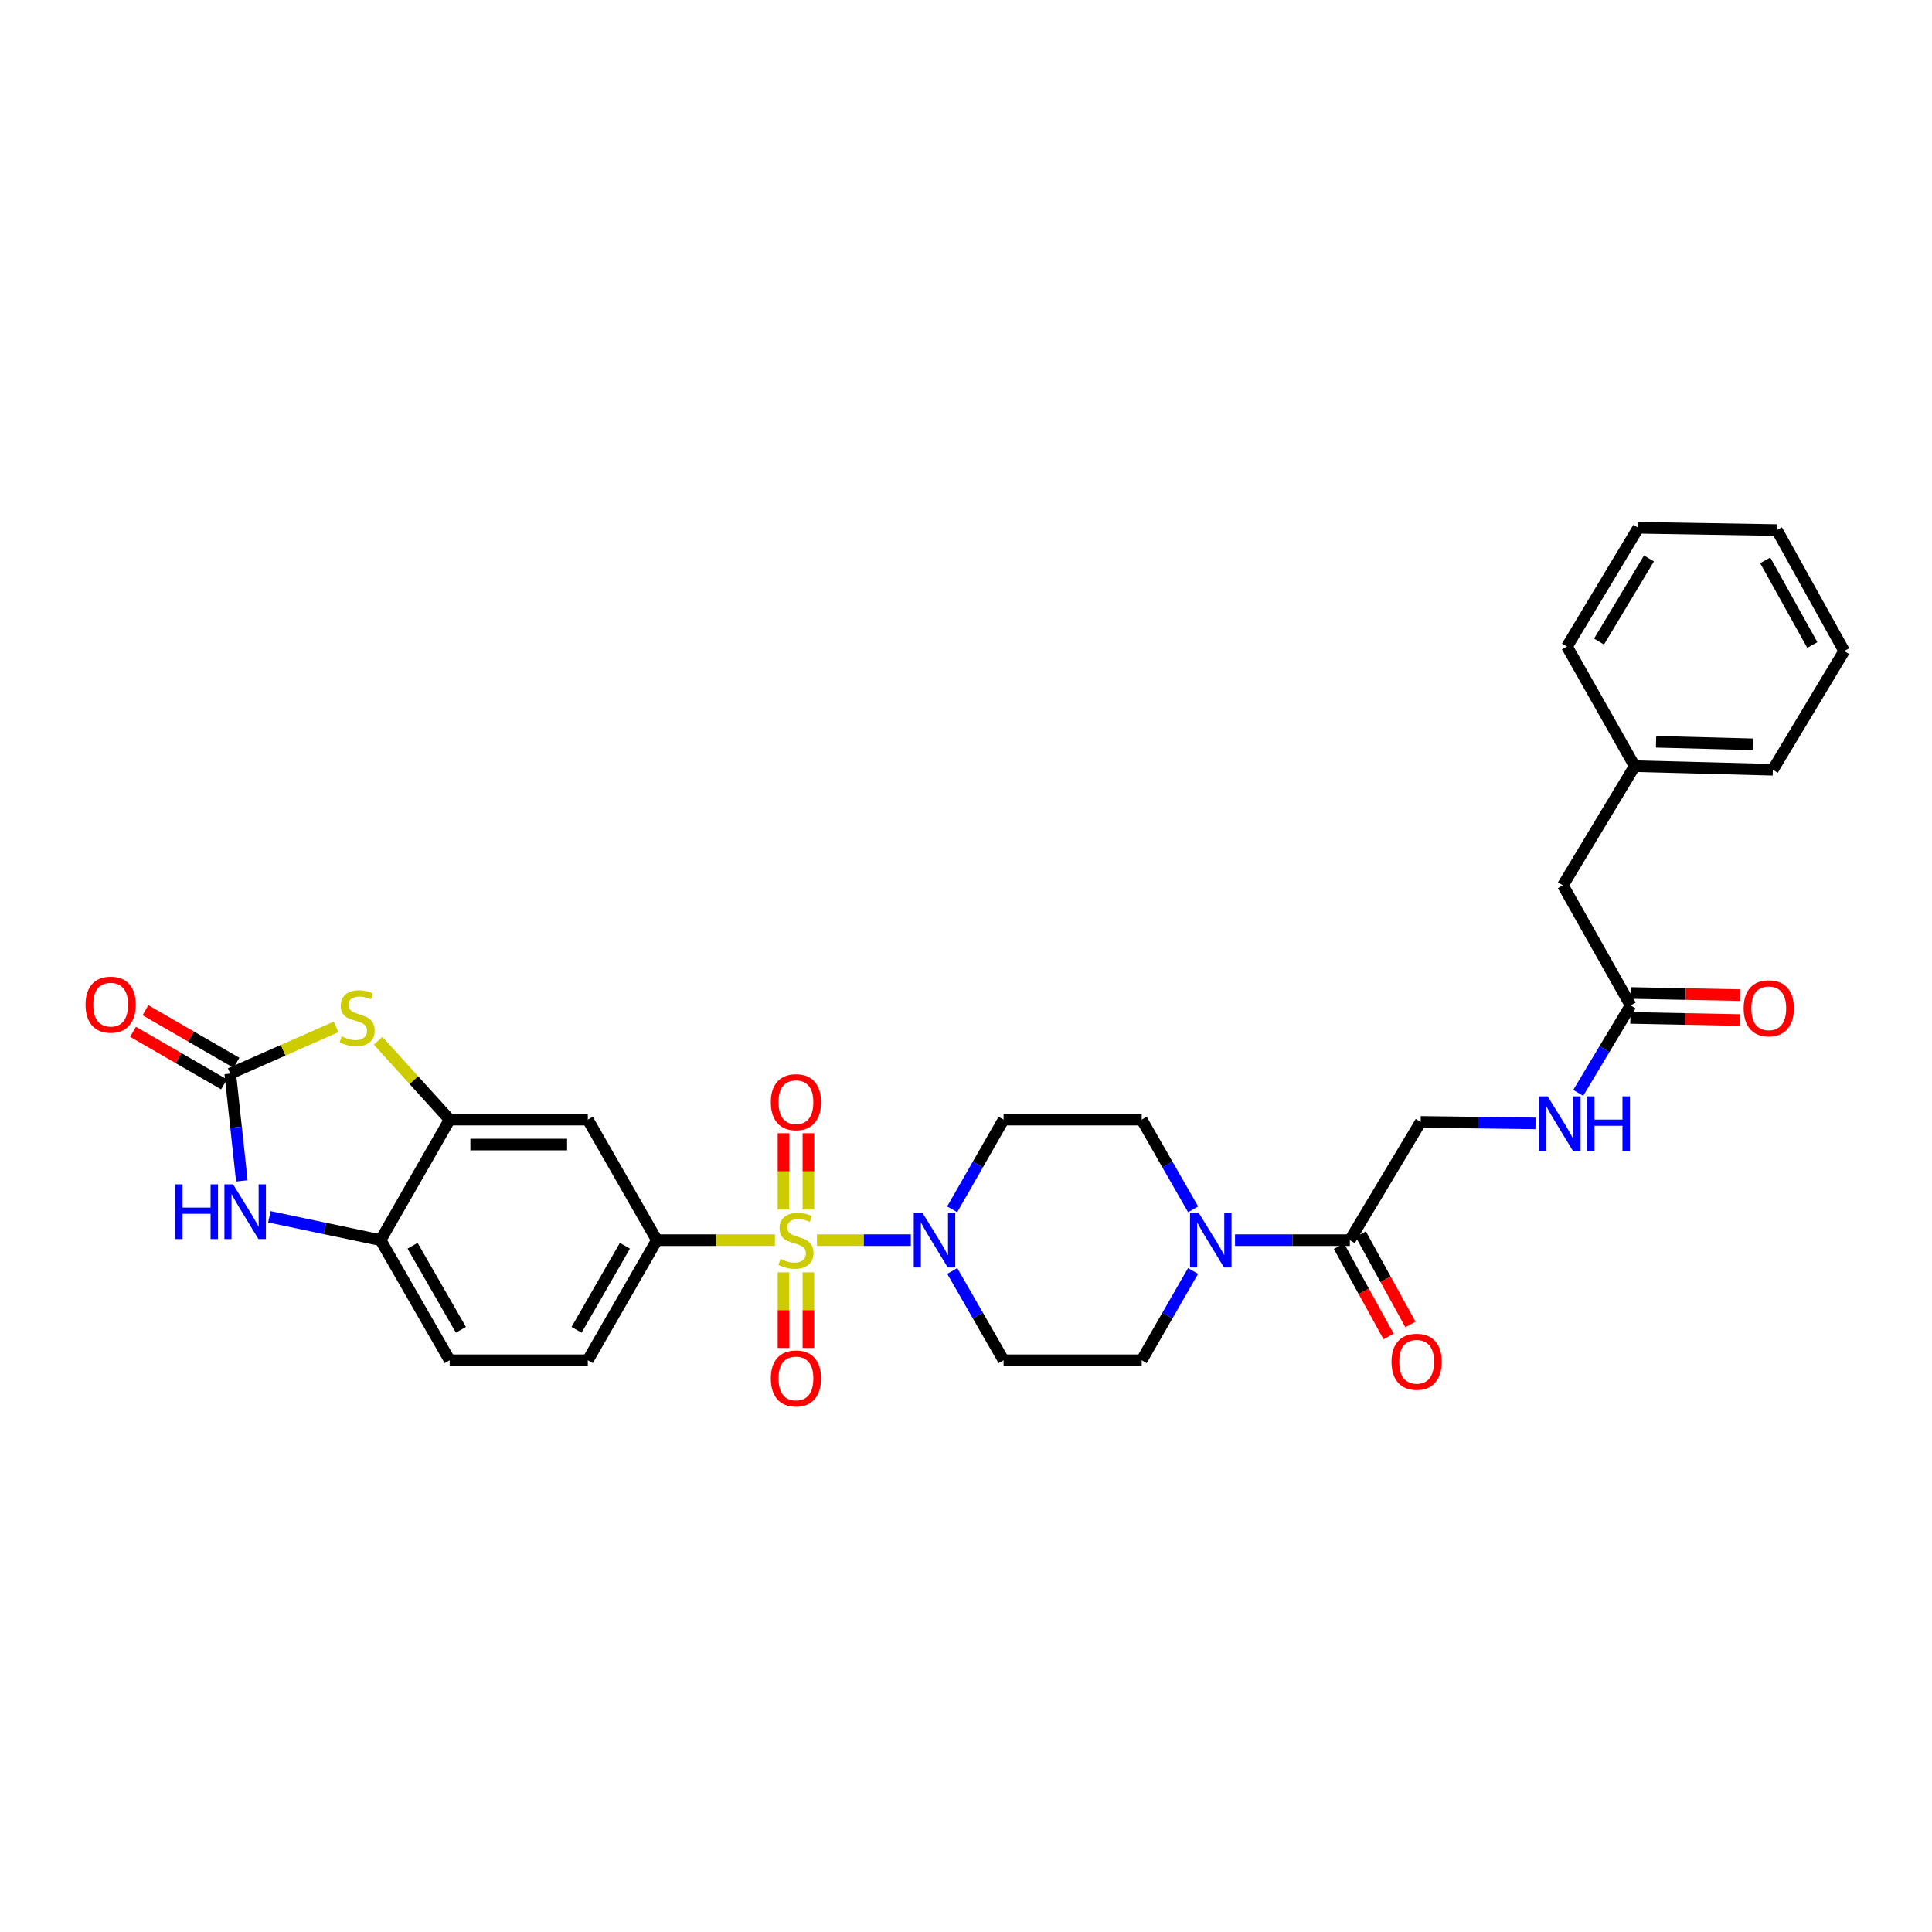 <?xml version='1.0' encoding='iso-8859-1'?>
<svg version='1.1' baseProfile='full'
              xmlns='http://www.w3.org/2000/svg'
                      xmlns:rdkit='http://www.rdkit.org/xml'
                      xmlns:xlink='http://www.w3.org/1999/xlink'
                  xml:space='preserve'
width='1000px' height='1000px' viewBox='0 0 1000 1000'>
<!-- END OF HEADER -->
<rect style='opacity:1.0;fill:#FFFFFF;stroke:none' width='1000' height='1000' x='0' y='0'> </rect>
<path class='bond-0' d='M 422.852,641.904 L 447.146,641.904' style='fill:none;fill-rule:evenodd;stroke:#CCCC00;stroke-width:6px;stroke-linecap:butt;stroke-linejoin:miter;stroke-opacity:1' />
<path class='bond-0' d='M 447.146,641.904 L 471.44,641.904' style='fill:none;fill-rule:evenodd;stroke:#0000FF;stroke-width:6px;stroke-linecap:butt;stroke-linejoin:miter;stroke-opacity:1' />
<path class='bond-3' d='M 401.099,641.904 L 370.549,641.904' style='fill:none;fill-rule:evenodd;stroke:#CCCC00;stroke-width:6px;stroke-linecap:butt;stroke-linejoin:miter;stroke-opacity:1' />
<path class='bond-3' d='M 370.549,641.904 L 339.998,641.904' style='fill:none;fill-rule:evenodd;stroke:#000000;stroke-width:6px;stroke-linecap:butt;stroke-linejoin:miter;stroke-opacity:1' />
<path class='bond-10' d='M 418.428,625.996 L 418.428,606.275' style='fill:none;fill-rule:evenodd;stroke:#CCCC00;stroke-width:6px;stroke-linecap:butt;stroke-linejoin:miter;stroke-opacity:1' />
<path class='bond-10' d='M 418.428,606.275 L 418.428,586.553' style='fill:none;fill-rule:evenodd;stroke:#FF0000;stroke-width:6px;stroke-linecap:butt;stroke-linejoin:miter;stroke-opacity:1' />
<path class='bond-10' d='M 405.529,625.996 L 405.529,606.275' style='fill:none;fill-rule:evenodd;stroke:#CCCC00;stroke-width:6px;stroke-linecap:butt;stroke-linejoin:miter;stroke-opacity:1' />
<path class='bond-10' d='M 405.529,606.275 L 405.529,586.553' style='fill:none;fill-rule:evenodd;stroke:#FF0000;stroke-width:6px;stroke-linecap:butt;stroke-linejoin:miter;stroke-opacity:1' />
<path class='bond-11' d='M 405.529,658.571 L 405.529,678.142' style='fill:none;fill-rule:evenodd;stroke:#CCCC00;stroke-width:6px;stroke-linecap:butt;stroke-linejoin:miter;stroke-opacity:1' />
<path class='bond-11' d='M 405.529,678.142 L 405.529,697.714' style='fill:none;fill-rule:evenodd;stroke:#FF0000;stroke-width:6px;stroke-linecap:butt;stroke-linejoin:miter;stroke-opacity:1' />
<path class='bond-11' d='M 418.428,658.571 L 418.428,678.142' style='fill:none;fill-rule:evenodd;stroke:#CCCC00;stroke-width:6px;stroke-linecap:butt;stroke-linejoin:miter;stroke-opacity:1' />
<path class='bond-11' d='M 418.428,678.142 L 418.428,697.714' style='fill:none;fill-rule:evenodd;stroke:#FF0000;stroke-width:6px;stroke-linecap:butt;stroke-linejoin:miter;stroke-opacity:1' />
<path class='bond-12' d='M 492.845,625.946 L 506.148,602.729' style='fill:none;fill-rule:evenodd;stroke:#0000FF;stroke-width:6px;stroke-linecap:butt;stroke-linejoin:miter;stroke-opacity:1' />
<path class='bond-12' d='M 506.148,602.729 L 519.451,579.511' style='fill:none;fill-rule:evenodd;stroke:#000000;stroke-width:6px;stroke-linecap:butt;stroke-linejoin:miter;stroke-opacity:1' />
<path class='bond-13' d='M 492.876,657.857 L 506.164,680.962' style='fill:none;fill-rule:evenodd;stroke:#0000FF;stroke-width:6px;stroke-linecap:butt;stroke-linejoin:miter;stroke-opacity:1' />
<path class='bond-13' d='M 506.164,680.962 L 519.451,704.067' style='fill:none;fill-rule:evenodd;stroke:#000000;stroke-width:6px;stroke-linecap:butt;stroke-linejoin:miter;stroke-opacity:1' />
<path class='bond-1' d='M 119.183,555.678 L 146.58,543.594' style='fill:none;fill-rule:evenodd;stroke:#000000;stroke-width:6px;stroke-linecap:butt;stroke-linejoin:miter;stroke-opacity:1' />
<path class='bond-1' d='M 146.58,543.594 L 173.977,531.51' style='fill:none;fill-rule:evenodd;stroke:#CCCC00;stroke-width:6px;stroke-linecap:butt;stroke-linejoin:miter;stroke-opacity:1' />
<path class='bond-17' d='M 122.408,550.093 L 98.846,536.487' style='fill:none;fill-rule:evenodd;stroke:#000000;stroke-width:6px;stroke-linecap:butt;stroke-linejoin:miter;stroke-opacity:1' />
<path class='bond-17' d='M 98.846,536.487 L 75.283,522.881' style='fill:none;fill-rule:evenodd;stroke:#FF0000;stroke-width:6px;stroke-linecap:butt;stroke-linejoin:miter;stroke-opacity:1' />
<path class='bond-17' d='M 115.958,561.263 L 92.396,547.657' style='fill:none;fill-rule:evenodd;stroke:#000000;stroke-width:6px;stroke-linecap:butt;stroke-linejoin:miter;stroke-opacity:1' />
<path class='bond-17' d='M 92.396,547.657 L 68.833,534.051' style='fill:none;fill-rule:evenodd;stroke:#FF0000;stroke-width:6px;stroke-linecap:butt;stroke-linejoin:miter;stroke-opacity:1' />
<path class='bond-33' d='M 119.183,555.678 L 122.178,583.449' style='fill:none;fill-rule:evenodd;stroke:#000000;stroke-width:6px;stroke-linecap:butt;stroke-linejoin:miter;stroke-opacity:1' />
<path class='bond-33' d='M 122.178,583.449 L 125.173,611.22' style='fill:none;fill-rule:evenodd;stroke:#0000FF;stroke-width:6px;stroke-linecap:butt;stroke-linejoin:miter;stroke-opacity:1' />
<path class='bond-2' d='M 195.713,538.687 L 214.23,559.099' style='fill:none;fill-rule:evenodd;stroke:#CCCC00;stroke-width:6px;stroke-linecap:butt;stroke-linejoin:miter;stroke-opacity:1' />
<path class='bond-2' d='M 214.23,559.099 L 232.747,579.511' style='fill:none;fill-rule:evenodd;stroke:#000000;stroke-width:6px;stroke-linecap:butt;stroke-linejoin:miter;stroke-opacity:1' />
<path class='bond-7' d='M 339.998,641.904 L 304.248,579.511' style='fill:none;fill-rule:evenodd;stroke:#000000;stroke-width:6px;stroke-linecap:butt;stroke-linejoin:miter;stroke-opacity:1' />
<path class='bond-20' d='M 339.998,641.904 L 304.248,704.067' style='fill:none;fill-rule:evenodd;stroke:#000000;stroke-width:6px;stroke-linecap:butt;stroke-linejoin:miter;stroke-opacity:1' />
<path class='bond-20' d='M 323.454,644.798 L 298.429,688.312' style='fill:none;fill-rule:evenodd;stroke:#000000;stroke-width:6px;stroke-linecap:butt;stroke-linejoin:miter;stroke-opacity:1' />
<path class='bond-4' d='M 139.425,629.81 L 168.211,635.857' style='fill:none;fill-rule:evenodd;stroke:#0000FF;stroke-width:6px;stroke-linecap:butt;stroke-linejoin:miter;stroke-opacity:1' />
<path class='bond-4' d='M 168.211,635.857 L 196.997,641.904' style='fill:none;fill-rule:evenodd;stroke:#000000;stroke-width:6px;stroke-linecap:butt;stroke-linejoin:miter;stroke-opacity:1' />
<path class='bond-5' d='M 232.747,579.511 L 304.248,579.511' style='fill:none;fill-rule:evenodd;stroke:#000000;stroke-width:6px;stroke-linecap:butt;stroke-linejoin:miter;stroke-opacity:1' />
<path class='bond-5' d='M 243.472,592.41 L 293.523,592.41' style='fill:none;fill-rule:evenodd;stroke:#000000;stroke-width:6px;stroke-linecap:butt;stroke-linejoin:miter;stroke-opacity:1' />
<path class='bond-32' d='M 232.747,579.511 L 196.997,641.904' style='fill:none;fill-rule:evenodd;stroke:#000000;stroke-width:6px;stroke-linecap:butt;stroke-linejoin:miter;stroke-opacity:1' />
<path class='bond-6' d='M 617.528,657.857 L 604.24,680.962' style='fill:none;fill-rule:evenodd;stroke:#0000FF;stroke-width:6px;stroke-linecap:butt;stroke-linejoin:miter;stroke-opacity:1' />
<path class='bond-6' d='M 604.24,680.962 L 590.952,704.067' style='fill:none;fill-rule:evenodd;stroke:#000000;stroke-width:6px;stroke-linecap:butt;stroke-linejoin:miter;stroke-opacity:1' />
<path class='bond-8' d='M 639.242,641.904 L 668.962,641.904' style='fill:none;fill-rule:evenodd;stroke:#0000FF;stroke-width:6px;stroke-linecap:butt;stroke-linejoin:miter;stroke-opacity:1' />
<path class='bond-8' d='M 668.962,641.904 L 698.683,641.904' style='fill:none;fill-rule:evenodd;stroke:#000000;stroke-width:6px;stroke-linecap:butt;stroke-linejoin:miter;stroke-opacity:1' />
<path class='bond-31' d='M 617.559,625.946 L 604.255,602.729' style='fill:none;fill-rule:evenodd;stroke:#0000FF;stroke-width:6px;stroke-linecap:butt;stroke-linejoin:miter;stroke-opacity:1' />
<path class='bond-31' d='M 604.255,602.729 L 590.952,579.511' style='fill:none;fill-rule:evenodd;stroke:#000000;stroke-width:6px;stroke-linecap:butt;stroke-linejoin:miter;stroke-opacity:1' />
<path class='bond-19' d='M 698.683,641.904 L 735.358,580.693' style='fill:none;fill-rule:evenodd;stroke:#000000;stroke-width:6px;stroke-linecap:butt;stroke-linejoin:miter;stroke-opacity:1' />
<path class='bond-21' d='M 693.032,645.011 L 705.885,668.387' style='fill:none;fill-rule:evenodd;stroke:#000000;stroke-width:6px;stroke-linecap:butt;stroke-linejoin:miter;stroke-opacity:1' />
<path class='bond-21' d='M 705.885,668.387 L 718.739,691.763' style='fill:none;fill-rule:evenodd;stroke:#FF0000;stroke-width:6px;stroke-linecap:butt;stroke-linejoin:miter;stroke-opacity:1' />
<path class='bond-21' d='M 704.334,638.796 L 717.188,662.172' style='fill:none;fill-rule:evenodd;stroke:#000000;stroke-width:6px;stroke-linecap:butt;stroke-linejoin:miter;stroke-opacity:1' />
<path class='bond-21' d='M 717.188,662.172 L 730.042,685.549' style='fill:none;fill-rule:evenodd;stroke:#FF0000;stroke-width:6px;stroke-linecap:butt;stroke-linejoin:miter;stroke-opacity:1' />
<path class='bond-9' d='M 196.997,641.904 L 232.747,704.067' style='fill:none;fill-rule:evenodd;stroke:#000000;stroke-width:6px;stroke-linecap:butt;stroke-linejoin:miter;stroke-opacity:1' />
<path class='bond-9' d='M 213.541,644.798 L 238.566,688.312' style='fill:none;fill-rule:evenodd;stroke:#000000;stroke-width:6px;stroke-linecap:butt;stroke-linejoin:miter;stroke-opacity:1' />
<path class='bond-15' d='M 519.451,579.511 L 590.952,579.511' style='fill:none;fill-rule:evenodd;stroke:#000000;stroke-width:6px;stroke-linecap:butt;stroke-linejoin:miter;stroke-opacity:1' />
<path class='bond-16' d='M 519.451,704.067 L 590.952,704.067' style='fill:none;fill-rule:evenodd;stroke:#000000;stroke-width:6px;stroke-linecap:butt;stroke-linejoin:miter;stroke-opacity:1' />
<path class='bond-14' d='M 844.013,520.407 L 830.449,543.041' style='fill:none;fill-rule:evenodd;stroke:#000000;stroke-width:6px;stroke-linecap:butt;stroke-linejoin:miter;stroke-opacity:1' />
<path class='bond-14' d='M 830.449,543.041 L 816.886,565.674' style='fill:none;fill-rule:evenodd;stroke:#0000FF;stroke-width:6px;stroke-linecap:butt;stroke-linejoin:miter;stroke-opacity:1' />
<path class='bond-23' d='M 843.887,526.855 L 872.243,527.41' style='fill:none;fill-rule:evenodd;stroke:#000000;stroke-width:6px;stroke-linecap:butt;stroke-linejoin:miter;stroke-opacity:1' />
<path class='bond-23' d='M 872.243,527.41 L 900.599,527.964' style='fill:none;fill-rule:evenodd;stroke:#FF0000;stroke-width:6px;stroke-linecap:butt;stroke-linejoin:miter;stroke-opacity:1' />
<path class='bond-23' d='M 844.139,513.959 L 872.495,514.514' style='fill:none;fill-rule:evenodd;stroke:#000000;stroke-width:6px;stroke-linecap:butt;stroke-linejoin:miter;stroke-opacity:1' />
<path class='bond-23' d='M 872.495,514.514 L 900.851,515.068' style='fill:none;fill-rule:evenodd;stroke:#FF0000;stroke-width:6px;stroke-linecap:butt;stroke-linejoin:miter;stroke-opacity:1' />
<path class='bond-24' d='M 844.013,520.407 L 808.958,458.244' style='fill:none;fill-rule:evenodd;stroke:#000000;stroke-width:6px;stroke-linecap:butt;stroke-linejoin:miter;stroke-opacity:1' />
<path class='bond-18' d='M 794.791,581.457 L 765.074,581.075' style='fill:none;fill-rule:evenodd;stroke:#0000FF;stroke-width:6px;stroke-linecap:butt;stroke-linejoin:miter;stroke-opacity:1' />
<path class='bond-18' d='M 765.074,581.075 L 735.358,580.693' style='fill:none;fill-rule:evenodd;stroke:#000000;stroke-width:6px;stroke-linecap:butt;stroke-linejoin:miter;stroke-opacity:1' />
<path class='bond-22' d='M 304.248,704.067 L 232.747,704.067' style='fill:none;fill-rule:evenodd;stroke:#000000;stroke-width:6px;stroke-linecap:butt;stroke-linejoin:miter;stroke-opacity:1' />
<path class='bond-25' d='M 808.958,458.244 L 846.112,396.554' style='fill:none;fill-rule:evenodd;stroke:#000000;stroke-width:6px;stroke-linecap:butt;stroke-linejoin:miter;stroke-opacity:1' />
<path class='bond-26' d='M 846.112,396.554 L 917.613,398.431' style='fill:none;fill-rule:evenodd;stroke:#000000;stroke-width:6px;stroke-linecap:butt;stroke-linejoin:miter;stroke-opacity:1' />
<path class='bond-26' d='M 857.176,383.941 L 907.226,385.255' style='fill:none;fill-rule:evenodd;stroke:#000000;stroke-width:6px;stroke-linecap:butt;stroke-linejoin:miter;stroke-opacity:1' />
<path class='bond-27' d='M 846.112,396.554 L 811.064,334.641' style='fill:none;fill-rule:evenodd;stroke:#000000;stroke-width:6px;stroke-linecap:butt;stroke-linejoin:miter;stroke-opacity:1' />
<path class='bond-28' d='M 917.613,398.431 L 954.545,336.97' style='fill:none;fill-rule:evenodd;stroke:#000000;stroke-width:6px;stroke-linecap:butt;stroke-linejoin:miter;stroke-opacity:1' />
<path class='bond-29' d='M 811.064,334.641 L 847.99,273.18' style='fill:none;fill-rule:evenodd;stroke:#000000;stroke-width:6px;stroke-linecap:butt;stroke-linejoin:miter;stroke-opacity:1' />
<path class='bond-29' d='M 827.66,332.064 L 853.507,289.042' style='fill:none;fill-rule:evenodd;stroke:#000000;stroke-width:6px;stroke-linecap:butt;stroke-linejoin:miter;stroke-opacity:1' />
<path class='bond-34' d='M 954.545,336.97 L 919.72,274.362' style='fill:none;fill-rule:evenodd;stroke:#000000;stroke-width:6px;stroke-linecap:butt;stroke-linejoin:miter;stroke-opacity:1' />
<path class='bond-34' d='M 938.05,333.849 L 913.672,290.023' style='fill:none;fill-rule:evenodd;stroke:#000000;stroke-width:6px;stroke-linecap:butt;stroke-linejoin:miter;stroke-opacity:1' />
<path class='bond-30' d='M 847.99,273.18 L 919.72,274.362' style='fill:none;fill-rule:evenodd;stroke:#000000;stroke-width:6px;stroke-linecap:butt;stroke-linejoin:miter;stroke-opacity:1' />
<path  class='atom-0' d='M 403.979 651.624
Q 404.299 651.744, 405.619 652.304
Q 406.939 652.864, 408.379 653.224
Q 409.859 653.544, 411.299 653.544
Q 413.979 653.544, 415.539 652.264
Q 417.099 650.944, 417.099 648.664
Q 417.099 647.104, 416.299 646.144
Q 415.539 645.184, 414.339 644.664
Q 413.139 644.144, 411.139 643.544
Q 408.619 642.784, 407.099 642.064
Q 405.619 641.344, 404.539 639.824
Q 403.499 638.304, 403.499 635.744
Q 403.499 632.184, 405.899 629.984
Q 408.339 627.784, 413.139 627.784
Q 416.419 627.784, 420.139 629.344
L 419.219 632.424
Q 415.819 631.024, 413.259 631.024
Q 410.499 631.024, 408.979 632.184
Q 407.459 633.304, 407.499 635.264
Q 407.499 636.784, 408.259 637.704
Q 409.059 638.624, 410.179 639.144
Q 411.339 639.664, 413.259 640.264
Q 415.819 641.064, 417.339 641.864
Q 418.859 642.664, 419.939 644.304
Q 421.059 645.904, 421.059 648.664
Q 421.059 652.584, 418.419 654.704
Q 415.819 656.784, 411.459 656.784
Q 408.939 656.784, 407.019 656.224
Q 405.139 655.704, 402.899 654.784
L 403.979 651.624
' fill='#CCCC00'/>
<path  class='atom-1' d='M 477.441 627.744
L 486.721 642.744
Q 487.641 644.224, 489.121 646.904
Q 490.601 649.584, 490.681 649.744
L 490.681 627.744
L 494.441 627.744
L 494.441 656.064
L 490.561 656.064
L 480.601 639.664
Q 479.441 637.744, 478.201 635.544
Q 477.001 633.344, 476.641 632.664
L 476.641 656.064
L 472.961 656.064
L 472.961 627.744
L 477.441 627.744
' fill='#0000FF'/>
<path  class='atom-3' d='M 176.851 536.433
Q 177.171 536.553, 178.491 537.113
Q 179.811 537.673, 181.251 538.033
Q 182.731 538.353, 184.171 538.353
Q 186.851 538.353, 188.411 537.073
Q 189.971 535.753, 189.971 533.473
Q 189.971 531.913, 189.171 530.953
Q 188.411 529.993, 187.211 529.473
Q 186.011 528.953, 184.011 528.353
Q 181.491 527.593, 179.971 526.873
Q 178.491 526.153, 177.411 524.633
Q 176.371 523.113, 176.371 520.553
Q 176.371 516.993, 178.771 514.793
Q 181.211 512.593, 186.011 512.593
Q 189.291 512.593, 193.011 514.153
L 192.091 517.233
Q 188.691 515.833, 186.131 515.833
Q 183.371 515.833, 181.851 516.993
Q 180.331 518.113, 180.371 520.073
Q 180.371 521.593, 181.131 522.513
Q 181.931 523.433, 183.051 523.953
Q 184.211 524.473, 186.131 525.073
Q 188.691 525.873, 190.211 526.673
Q 191.731 527.473, 192.811 529.113
Q 193.931 530.713, 193.931 533.473
Q 193.931 537.393, 191.291 539.513
Q 188.691 541.593, 184.331 541.593
Q 181.811 541.593, 179.891 541.033
Q 178.011 540.513, 175.771 539.593
L 176.851 536.433
' fill='#CCCC00'/>
<path  class='atom-5' d='M 90.674 613.018
L 94.514 613.018
L 94.514 625.058
L 108.994 625.058
L 108.994 613.018
L 112.834 613.018
L 112.834 641.338
L 108.994 641.338
L 108.994 628.258
L 94.514 628.258
L 94.514 641.338
L 90.674 641.338
L 90.674 613.018
' fill='#0000FF'/>
<path  class='atom-5' d='M 120.634 613.018
L 129.914 628.018
Q 130.834 629.498, 132.314 632.178
Q 133.794 634.858, 133.874 635.018
L 133.874 613.018
L 137.634 613.018
L 137.634 641.338
L 133.754 641.338
L 123.794 624.938
Q 122.634 623.018, 121.394 620.818
Q 120.194 618.618, 119.834 617.938
L 119.834 641.338
L 116.154 641.338
L 116.154 613.018
L 120.634 613.018
' fill='#0000FF'/>
<path  class='atom-7' d='M 620.442 627.744
L 629.722 642.744
Q 630.642 644.224, 632.122 646.904
Q 633.602 649.584, 633.682 649.744
L 633.682 627.744
L 637.442 627.744
L 637.442 656.064
L 633.562 656.064
L 623.602 639.664
Q 622.442 637.744, 621.202 635.544
Q 620.002 633.344, 619.642 632.664
L 619.642 656.064
L 615.962 656.064
L 615.962 627.744
L 620.442 627.744
' fill='#0000FF'/>
<path  class='atom-11' d='M 398.979 570.483
Q 398.979 563.683, 402.339 559.883
Q 405.699 556.083, 411.979 556.083
Q 418.259 556.083, 421.619 559.883
Q 424.979 563.683, 424.979 570.483
Q 424.979 577.363, 421.579 581.283
Q 418.179 585.163, 411.979 585.163
Q 405.739 585.163, 402.339 581.283
Q 398.979 577.403, 398.979 570.483
M 411.979 581.963
Q 416.299 581.963, 418.619 579.083
Q 420.979 576.163, 420.979 570.483
Q 420.979 564.923, 418.619 562.123
Q 416.299 559.283, 411.979 559.283
Q 407.659 559.283, 405.299 562.083
Q 402.979 564.883, 402.979 570.483
Q 402.979 576.203, 405.299 579.083
Q 407.659 581.963, 411.979 581.963
' fill='#FF0000'/>
<path  class='atom-12' d='M 398.979 713.484
Q 398.979 706.684, 402.339 702.884
Q 405.699 699.084, 411.979 699.084
Q 418.259 699.084, 421.619 702.884
Q 424.979 706.684, 424.979 713.484
Q 424.979 720.364, 421.579 724.284
Q 418.179 728.164, 411.979 728.164
Q 405.739 728.164, 402.339 724.284
Q 398.979 720.404, 398.979 713.484
M 411.979 724.964
Q 416.299 724.964, 418.619 722.084
Q 420.979 719.164, 420.979 713.484
Q 420.979 707.924, 418.619 705.124
Q 416.299 702.284, 411.979 702.284
Q 407.659 702.284, 405.299 705.084
Q 402.979 707.884, 402.979 713.484
Q 402.979 719.204, 405.299 722.084
Q 407.659 724.964, 411.979 724.964
' fill='#FF0000'/>
<path  class='atom-18' d='M 44.271 520.007
Q 44.271 513.207, 47.631 509.407
Q 50.991 505.607, 57.271 505.607
Q 63.551 505.607, 66.911 509.407
Q 70.271 513.207, 70.271 520.007
Q 70.271 526.887, 66.871 530.807
Q 63.471 534.687, 57.271 534.687
Q 51.031 534.687, 47.631 530.807
Q 44.271 526.927, 44.271 520.007
M 57.271 531.487
Q 61.591 531.487, 63.911 528.607
Q 66.271 525.687, 66.271 520.007
Q 66.271 514.447, 63.911 511.647
Q 61.591 508.807, 57.271 508.807
Q 52.951 508.807, 50.591 511.607
Q 48.271 514.407, 48.271 520.007
Q 48.271 525.727, 50.591 528.607
Q 52.951 531.487, 57.271 531.487
' fill='#FF0000'/>
<path  class='atom-19' d='M 801.071 567.458
L 810.351 582.458
Q 811.271 583.938, 812.751 586.618
Q 814.231 589.298, 814.311 589.458
L 814.311 567.458
L 818.071 567.458
L 818.071 595.778
L 814.191 595.778
L 804.231 579.378
Q 803.071 577.458, 801.831 575.258
Q 800.631 573.058, 800.271 572.378
L 800.271 595.778
L 796.591 595.778
L 796.591 567.458
L 801.071 567.458
' fill='#0000FF'/>
<path  class='atom-19' d='M 821.471 567.458
L 825.311 567.458
L 825.311 579.498
L 839.791 579.498
L 839.791 567.458
L 843.631 567.458
L 843.631 595.778
L 839.791 595.778
L 839.791 582.698
L 825.311 582.698
L 825.311 595.778
L 821.471 595.778
L 821.471 567.458
' fill='#0000FF'/>
<path  class='atom-22' d='M 720.251 704.85
Q 720.251 698.05, 723.611 694.25
Q 726.971 690.45, 733.251 690.45
Q 739.531 690.45, 742.891 694.25
Q 746.251 698.05, 746.251 704.85
Q 746.251 711.73, 742.851 715.65
Q 739.451 719.53, 733.251 719.53
Q 727.011 719.53, 723.611 715.65
Q 720.251 711.77, 720.251 704.85
M 733.251 716.33
Q 737.571 716.33, 739.891 713.45
Q 742.251 710.53, 742.251 704.85
Q 742.251 699.29, 739.891 696.49
Q 737.571 693.65, 733.251 693.65
Q 728.931 693.65, 726.571 696.45
Q 724.251 699.25, 724.251 704.85
Q 724.251 710.57, 726.571 713.45
Q 728.931 716.33, 733.251 716.33
' fill='#FF0000'/>
<path  class='atom-24' d='M 902.513 521.885
Q 902.513 515.085, 905.873 511.285
Q 909.233 507.485, 915.513 507.485
Q 921.793 507.485, 925.153 511.285
Q 928.513 515.085, 928.513 521.885
Q 928.513 528.765, 925.113 532.685
Q 921.713 536.565, 915.513 536.565
Q 909.273 536.565, 905.873 532.685
Q 902.513 528.805, 902.513 521.885
M 915.513 533.365
Q 919.833 533.365, 922.153 530.485
Q 924.513 527.565, 924.513 521.885
Q 924.513 516.325, 922.153 513.525
Q 919.833 510.685, 915.513 510.685
Q 911.193 510.685, 908.833 513.485
Q 906.513 516.285, 906.513 521.885
Q 906.513 527.605, 908.833 530.485
Q 911.193 533.365, 915.513 533.365
' fill='#FF0000'/>
</svg>
